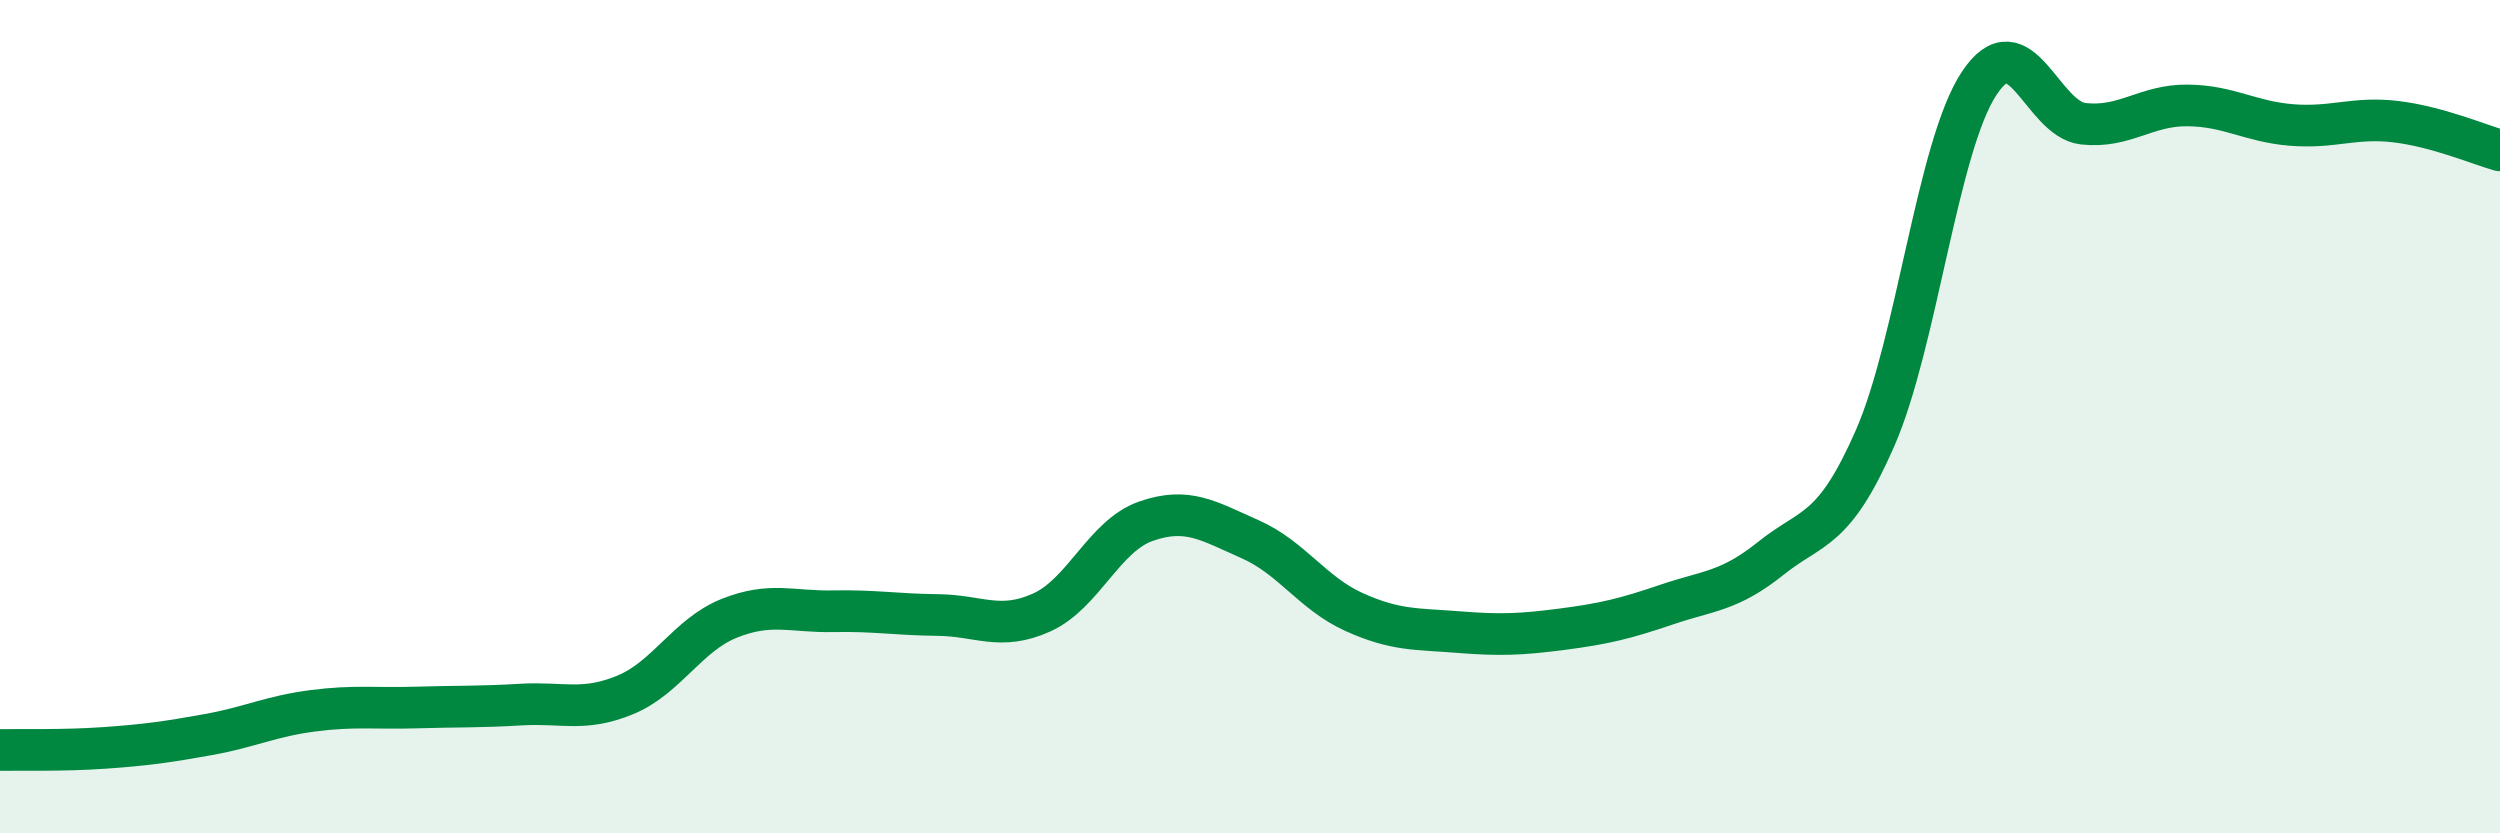
    <svg width="60" height="20" viewBox="0 0 60 20" xmlns="http://www.w3.org/2000/svg">
      <path
        d="M 0,18 C 0.5,17.99 1.5,18.02 2.5,17.95 C 3.5,17.88 4,17.81 5,17.63 C 6,17.45 6.5,17.19 7.5,17.06 C 8.5,16.93 9,17.01 10,16.98 C 11,16.95 11.5,16.97 12.5,16.91 C 13.5,16.85 14,17.09 15,16.68 C 16,16.27 16.5,15.24 17.5,14.84 C 18.5,14.44 19,14.69 20,14.67 C 21,14.65 21.5,14.75 22.5,14.76 C 23.5,14.77 24,15.15 25,14.7 C 26,14.25 26.5,12.86 27.5,12.51 C 28.5,12.16 29,12.5 30,12.94 C 31,13.38 31.5,14.24 32.5,14.69 C 33.5,15.14 34,15.09 35,15.17 C 36,15.25 36.5,15.23 37.5,15.1 C 38.5,14.97 39,14.85 40,14.51 C 41,14.17 41.5,14.2 42.5,13.4 C 43.5,12.6 44,12.8 45,10.52 C 46,8.24 46.5,3.51 47.5,2 C 48.5,0.49 49,2.86 50,2.97 C 51,3.08 51.5,2.52 52.5,2.53 C 53.5,2.54 54,2.92 55,3 C 56,3.08 56.5,2.8 57.5,2.92 C 58.5,3.04 59.5,3.47 60,3.61L60 20L0 20Z"
        fill="#008740"
        opacity="0.1"
        stroke-linecap="round"
        stroke-linejoin="round"
      />
      <path
        d="M 0,18 C 0.5,17.99 1.5,18.02 2.5,17.95 C 3.5,17.88 4,17.81 5,17.63 C 6,17.45 6.5,17.19 7.5,17.06 C 8.5,16.93 9,17.01 10,16.98 C 11,16.95 11.5,16.97 12.5,16.91 C 13.5,16.85 14,17.09 15,16.68 C 16,16.27 16.5,15.24 17.5,14.84 C 18.5,14.44 19,14.69 20,14.67 C 21,14.65 21.5,14.75 22.5,14.76 C 23.5,14.77 24,15.15 25,14.7 C 26,14.25 26.5,12.86 27.5,12.51 C 28.5,12.16 29,12.5 30,12.94 C 31,13.38 31.5,14.24 32.5,14.69 C 33.5,15.14 34,15.09 35,15.17 C 36,15.25 36.5,15.23 37.5,15.1 C 38.5,14.97 39,14.85 40,14.51 C 41,14.17 41.5,14.2 42.5,13.4 C 43.5,12.6 44,12.8 45,10.52 C 46,8.24 46.5,3.51 47.5,2 C 48.5,0.49 49,2.86 50,2.97 C 51,3.08 51.5,2.52 52.5,2.53 C 53.5,2.54 54,2.92 55,3 C 56,3.08 56.5,2.8 57.5,2.92 C 58.5,3.04 59.5,3.47 60,3.61"
        stroke="#008740"
        stroke-width="1"
        fill="none"
        stroke-linecap="round"
        stroke-linejoin="round"
      />
    </svg>
  